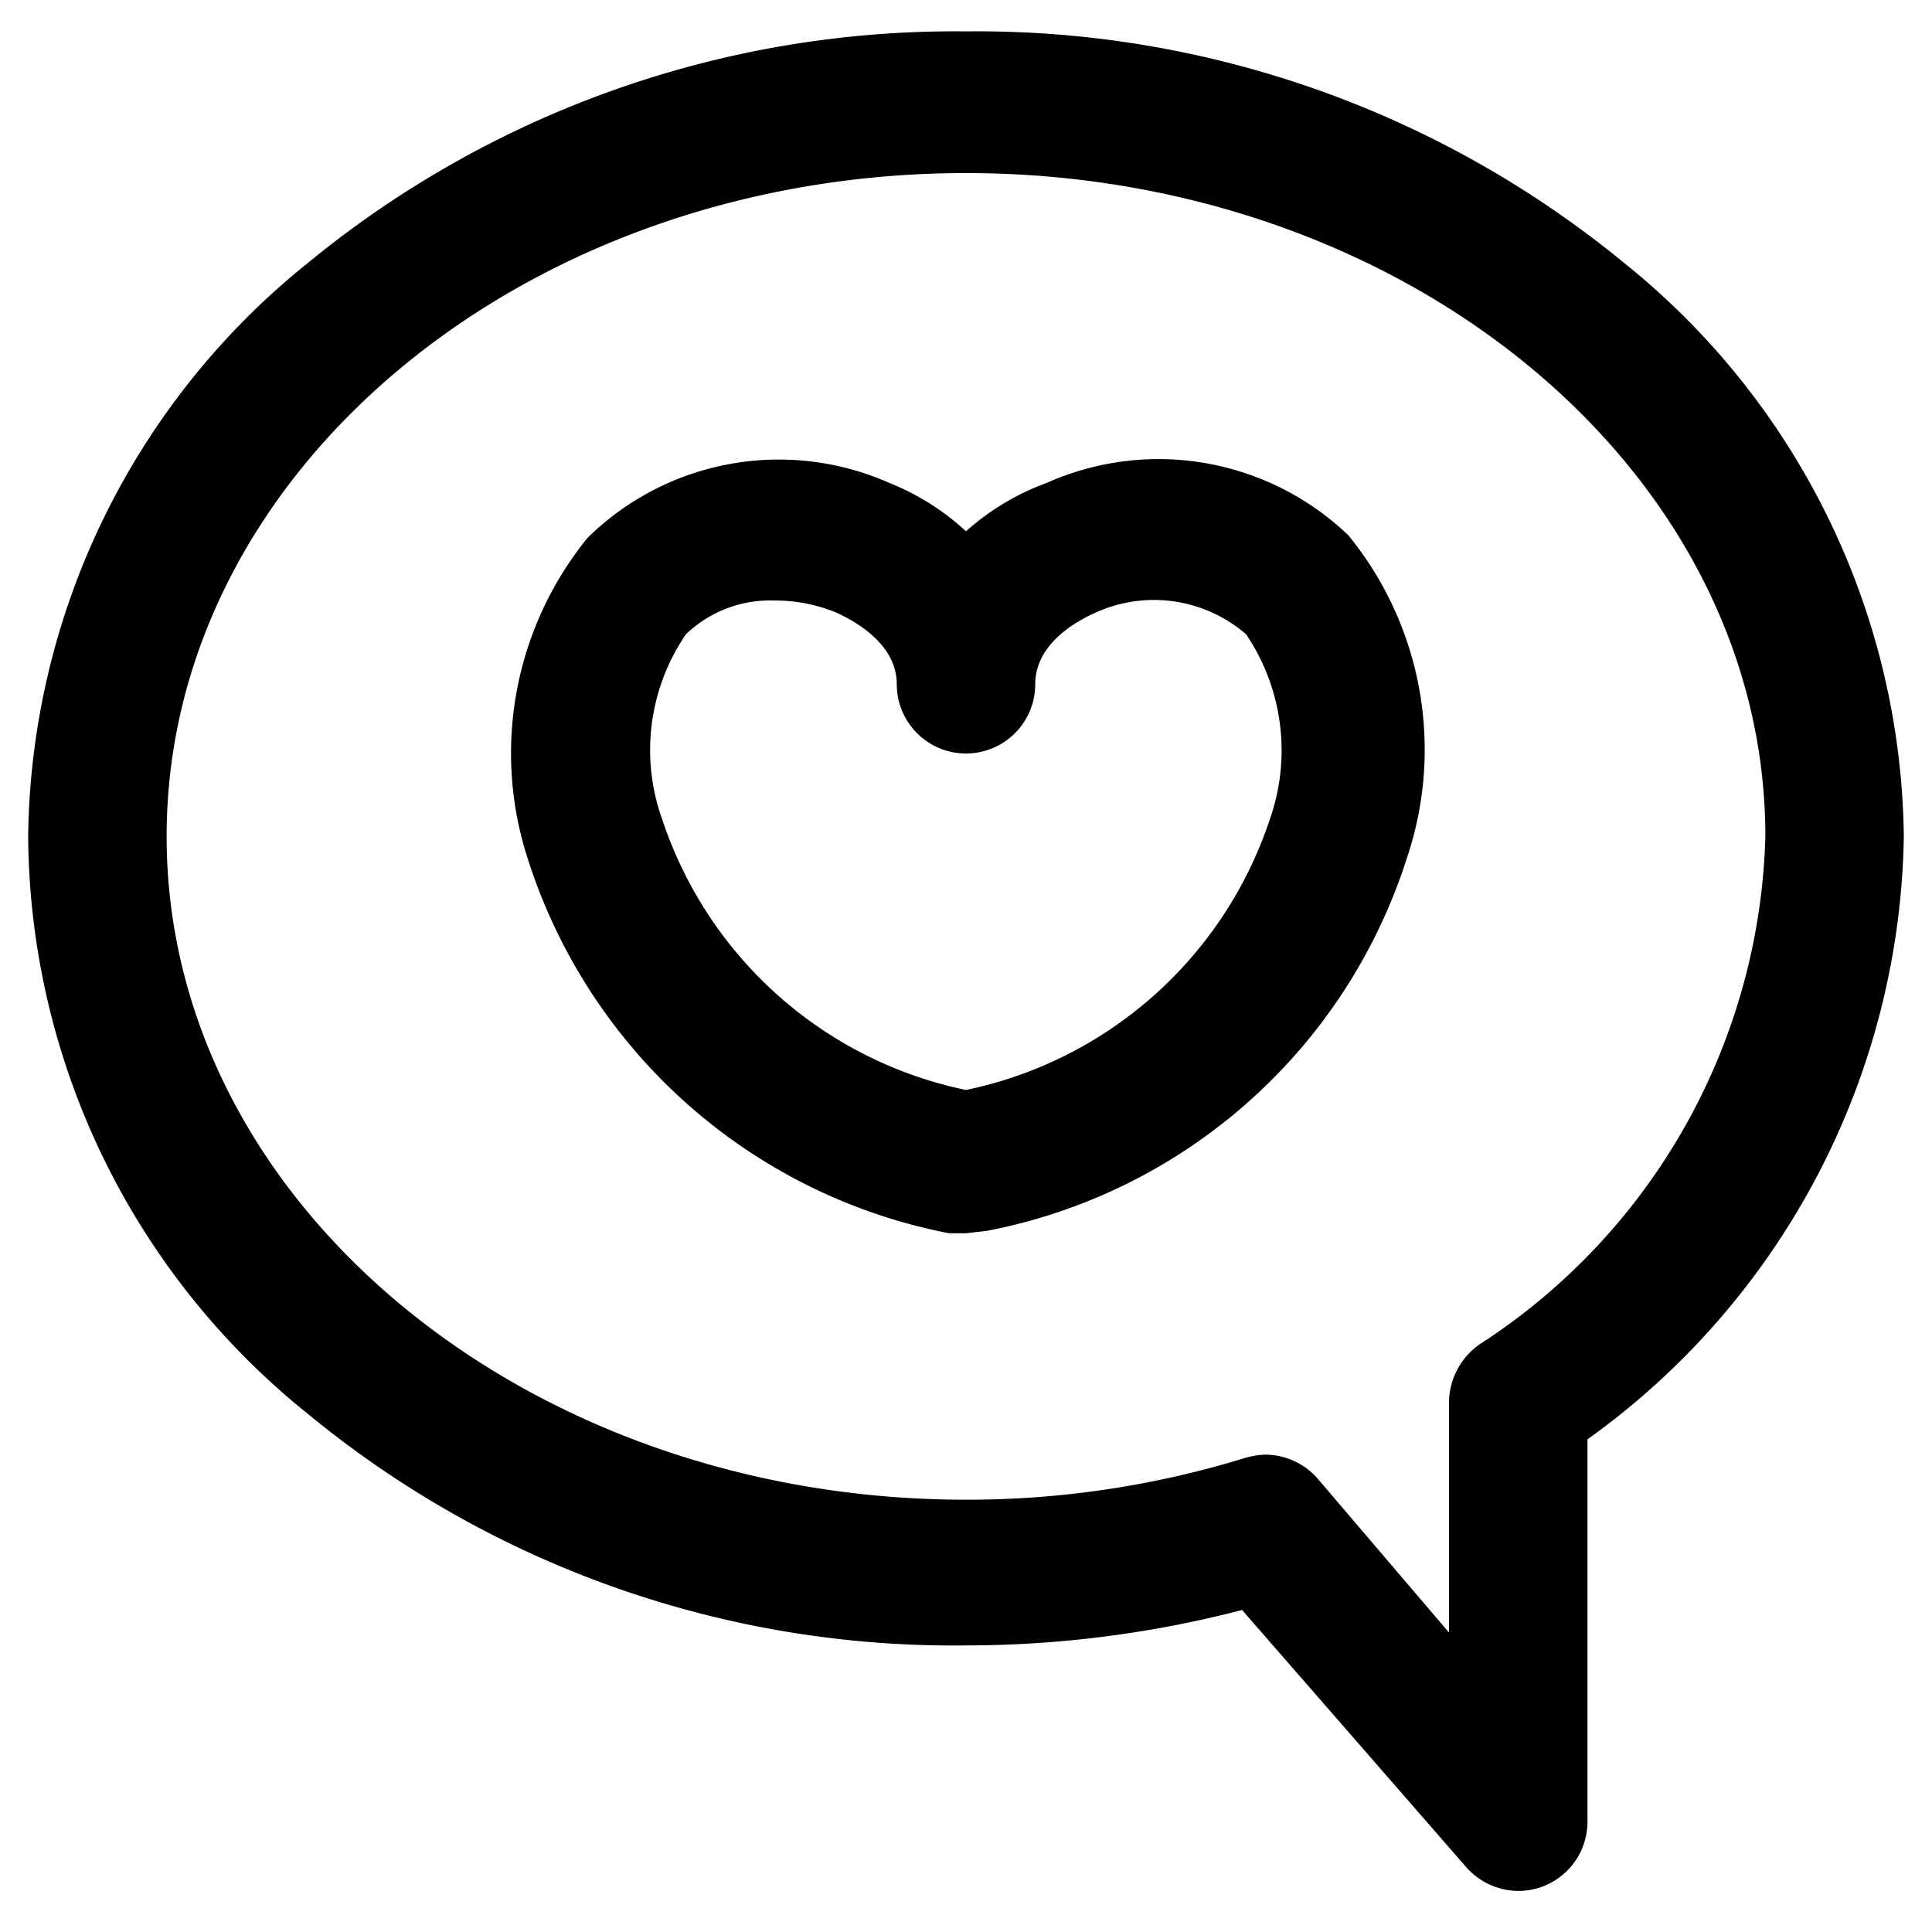 <svg id="e6a8013f-0a76-4df2-9159-6192277fbf46" data-name="Ebene 1" xmlns="http://www.w3.org/2000/svg" viewBox="0 0 24 24"><g id="f9719024-20d2-46b6-a79a-a629ad99bf0a" data-name=" 1"><path d="M18.86,23.49a.87.87,0,0,1-.65-.3L15.43,20a13.67,13.67,0,0,1-3.43.44,12.61,12.61,0,0,1-8.18-2.88A9.27,9.27,0,0,1,.35,10.39,9.27,9.27,0,0,1,3.82,3.27,12.66,12.66,0,0,1,12,.39a12.66,12.66,0,0,1,8.18,2.88,9.27,9.27,0,0,1,3.47,7.12,9.39,9.39,0,0,1-3.93,7.49v4.73A.86.86,0,0,1,18.86,23.49Zm-3.14-5.42a.87.87,0,0,1,.65.3L18,20.28V17.43a.89.89,0,0,1,.38-.73,7.76,7.76,0,0,0,3.55-6.31c0-4.54-4.46-8.24-9.93-8.24s-9.93,3.7-9.93,8.24S6.53,18.63,12,18.63a11.72,11.72,0,0,0,3.47-.52A1,1,0,0,1,15.72,18.07Z"/><path d="M12,15.32l-.21,0a6.86,6.86,0,0,1-5.23-4.64,4.24,4.24,0,0,1,.74-4A3.39,3.39,0,0,1,11.05,6,3.09,3.09,0,0,1,12,6.6,3.09,3.09,0,0,1,13,6a3.41,3.41,0,0,1,3.75.65,4.21,4.21,0,0,1,.73,4,6.83,6.83,0,0,1-5.22,4.64ZM9.62,7.46a1.51,1.51,0,0,0-1.1.42,2.55,2.55,0,0,0-.29,2.31A5.06,5.06,0,0,0,12,13.54a5.06,5.06,0,0,0,3.77-3.35,2.58,2.58,0,0,0-.29-2.31,1.75,1.75,0,0,0-1.87-.27c-.18.08-.75.36-.75.89a.86.86,0,1,1-1.72,0c0-.53-.58-.81-.75-.89A2,2,0,0,0,9.62,7.46Z"/></g></svg>